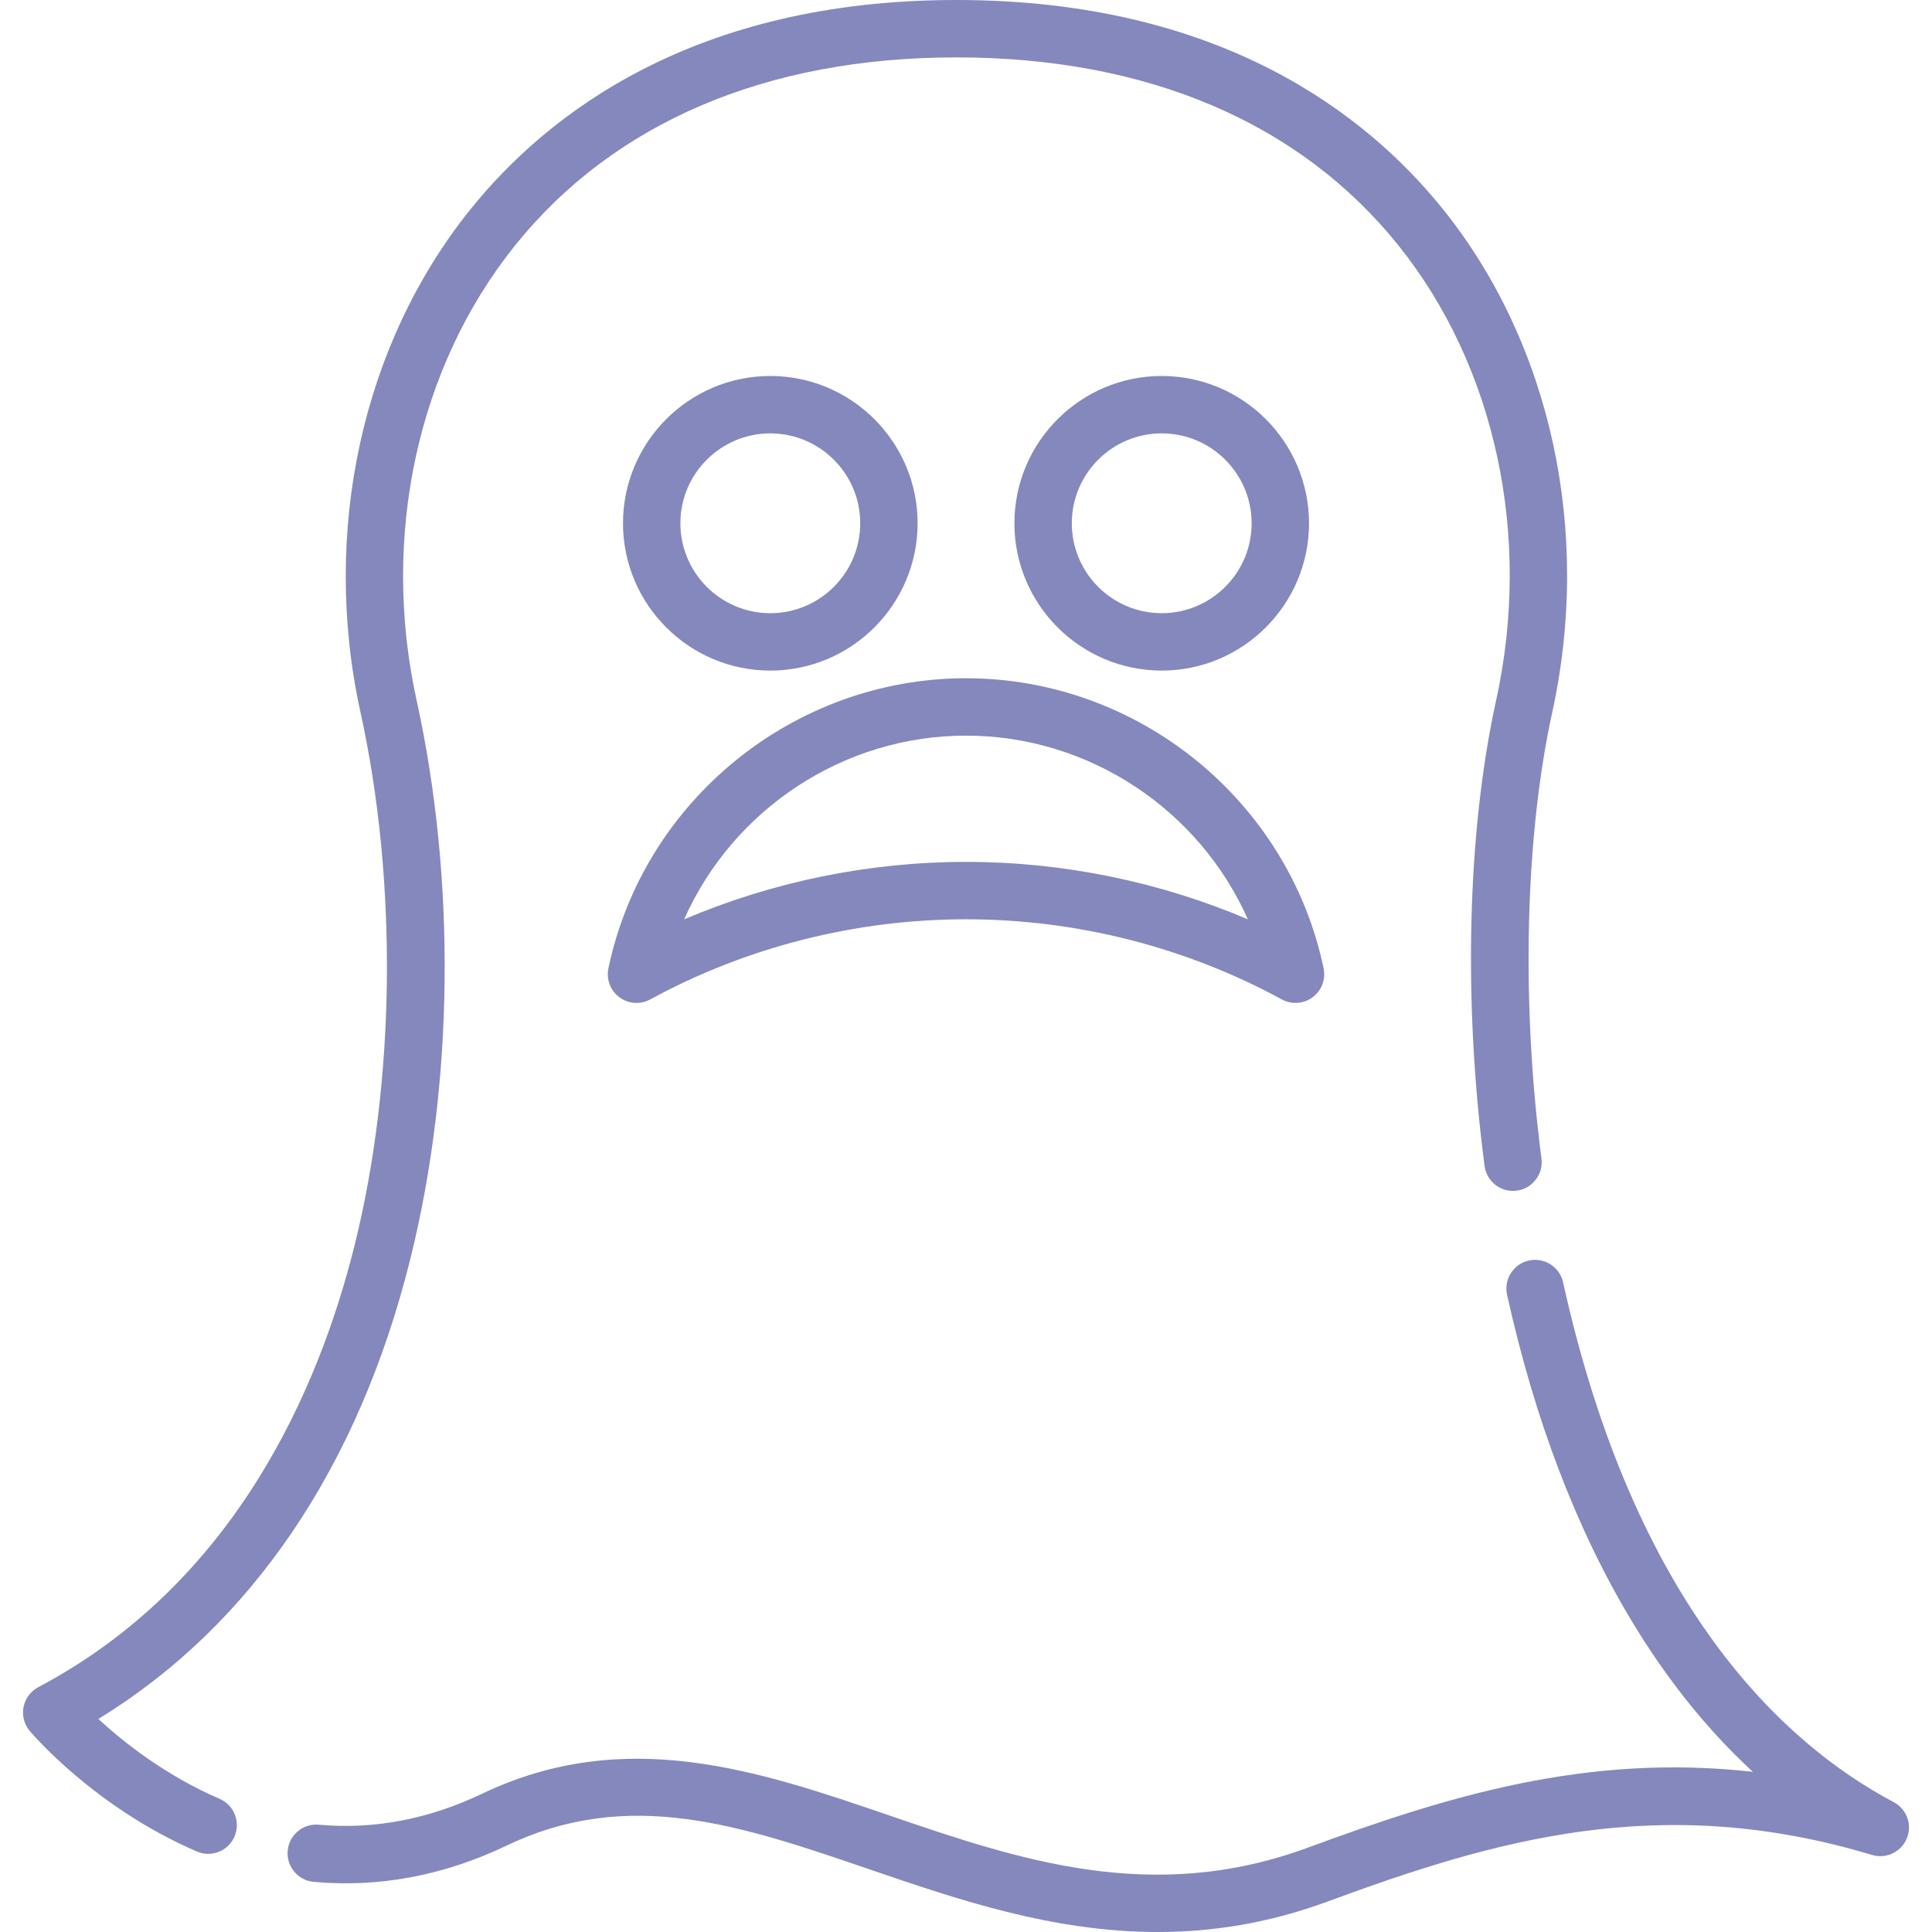 <?xml version="1.0" encoding="UTF-8"?> <svg xmlns="http://www.w3.org/2000/svg" width="512" height="512" viewBox="0 0 512 512" fill="none"> <g clip-path="url(#clip0)"> <path d="M382.381 55.415C362.055 30.136 323.187 0 253.448 0C183.879 0 145.002 30.192 124.638 55.519C95.921 91.24 85.044 141.075 95.546 188.832C105.39 233.594 104.812 286.331 93.999 329.9C84.505 368.158 62.25 419.549 10.15 447.115C8.117 448.191 6.68 450.128 6.242 452.386C5.804 454.644 6.409 456.978 7.891 458.736C8.586 459.56 25.203 479.056 52.162 490.664C53.143 491.086 54.163 491.286 55.165 491.286C58.11 491.286 60.915 489.564 62.154 486.687C63.813 482.831 62.032 478.357 58.175 476.696C43.805 470.508 32.624 461.59 26.064 455.545C66.552 430.771 95.045 388.823 108.759 333.564C120.277 287.148 120.876 233.205 110.4 185.565C100.878 142.265 110.632 97.213 136.491 65.049C162.706 32.444 203.148 15.21 253.448 15.21C303.881 15.21 344.366 32.409 370.526 64.946C396.337 97.05 406.045 142.14 396.495 185.565C388.84 220.377 387.72 265.36 393.423 308.981C393.967 313.145 397.79 316.085 401.949 315.535C406.112 314.991 409.048 311.174 408.503 307.009C403.101 265.682 404.165 221.503 411.35 188.831C421.881 140.95 411.05 91.074 382.381 55.415Z" fill="#8588BD"></path> <path d="M505.576 482.1C505.572 482.088 505.57 482.075 505.566 482.063C505.526 481.934 505.476 481.81 505.429 481.683C505.39 481.578 505.357 481.471 505.314 481.368C505.296 481.325 505.272 481.284 505.253 481.24C504.836 480.292 504.223 479.428 503.438 478.707C503.341 478.617 503.246 478.523 503.143 478.438C503.107 478.408 503.066 478.382 503.028 478.353C502.867 478.224 502.702 478.1 502.529 477.983C502.5 477.963 502.466 477.947 502.437 477.927C502.253 477.808 502.067 477.694 501.871 477.59C501.865 477.587 501.86 477.583 501.854 477.58C472.324 461.956 433.153 425.376 414.237 339.836C413.33 335.735 409.269 333.144 405.17 334.052C401.069 334.959 398.479 339.018 399.386 343.119C406.694 376.164 417.748 405.158 432.243 429.296C441.679 445.008 452.477 458.46 464.532 469.553C420.45 464.581 383.416 476.08 346.563 489.656C305.184 504.9 269.753 492.775 235.488 481.049C201.227 469.324 165.797 457.2 127.75 475.358C113.552 482.133 99 484.894 84.509 483.562C80.332 483.177 76.624 486.257 76.24 490.44C75.856 494.623 78.935 498.323 83.117 498.709C100.377 500.293 117.597 497.056 134.3 489.086C166.745 473.601 196.319 483.721 230.562 495.441C253.737 503.372 278.956 512.003 306.805 512.003C321.091 512.003 336.069 509.732 351.819 503.93C395.744 487.749 439.833 474.628 496.101 491.586C496.169 491.606 496.237 491.617 496.305 491.636C496.429 491.669 496.551 491.7 496.675 491.727C496.833 491.761 496.99 491.789 497.149 491.813C497.268 491.831 497.386 491.85 497.506 491.863C497.698 491.883 497.887 491.891 498.078 491.897C498.148 491.899 498.219 491.909 498.289 491.909C498.301 491.909 498.313 491.907 498.327 491.907C498.629 491.906 498.929 491.884 499.225 491.846C499.306 491.836 499.385 491.821 499.465 491.807C499.692 491.771 499.916 491.726 500.138 491.67C500.226 491.648 500.313 491.627 500.401 491.602C500.683 491.52 500.962 491.428 501.232 491.314C501.281 491.294 501.326 491.267 501.375 491.246C501.599 491.147 501.818 491.036 502.031 490.915C502.127 490.86 502.222 490.802 502.316 490.745C502.493 490.634 502.665 490.516 502.832 490.391C502.909 490.333 502.988 490.28 503.063 490.221C503.289 490.04 503.505 489.843 503.71 489.635C503.77 489.574 503.826 489.508 503.883 489.445C504.047 489.267 504.202 489.081 504.35 488.886C504.399 488.822 504.447 488.76 504.494 488.694C504.68 488.432 504.853 488.16 505.005 487.872C505.008 487.867 505.012 487.863 505.014 487.857C505.053 487.784 505.081 487.709 505.117 487.635C505.189 487.488 505.262 487.343 505.325 487.191C505.398 487.023 505.455 486.85 505.512 486.678C505.532 486.616 505.558 486.558 505.577 486.497C505.578 486.492 505.579 486.486 505.581 486.481C505.649 486.253 505.705 486.024 505.751 485.793C505.754 485.775 505.76 485.756 505.764 485.737C505.808 485.512 505.838 485.286 505.86 485.06C505.863 485.034 505.868 485.007 505.871 484.981C505.886 484.805 505.889 484.628 505.892 484.452C505.913 483.645 505.805 482.852 505.576 482.1Z" fill="#8588BD"></path> <path d="M204.139 99.638C182.614 99.638 165.102 117.15 165.102 138.675C165.102 160.2 182.614 177.712 204.139 177.712C225.664 177.712 243.176 160.2 243.176 138.675C243.176 117.15 225.664 99.638 204.139 99.638ZM204.139 162.503C191 162.503 180.311 151.814 180.311 138.675C180.311 125.536 191 114.847 204.139 114.847C217.278 114.847 227.967 125.536 227.967 138.675C227.967 151.814 217.278 162.503 204.139 162.503Z" fill="#8588BD"></path> <path d="M307.866 99.638C286.341 99.638 268.829 117.15 268.829 138.675C268.829 160.2 286.341 177.712 307.866 177.712C329.391 177.712 346.903 160.2 346.903 138.675C346.903 117.15 329.392 99.638 307.866 99.638ZM307.866 162.503C294.727 162.503 284.038 151.814 284.038 138.675C284.038 125.536 294.727 114.847 307.866 114.847C321.005 114.847 331.694 125.536 331.694 138.675C331.694 151.814 321.005 162.503 307.866 162.503Z" fill="#8588BD"></path> <path d="M350.772 256.619C341.434 212.073 301.579 179.742 256.004 179.742C210.43 179.742 170.573 212.073 161.235 256.619C160.627 259.52 161.76 262.51 164.14 264.28C166.521 266.049 169.71 266.275 172.316 264.856C197.827 250.963 226.766 243.62 256.005 243.62C285.243 243.62 314.182 250.963 339.693 264.856C340.832 265.476 342.082 265.783 343.329 265.783C344.933 265.783 346.528 265.276 347.868 264.281C350.246 262.512 351.38 259.52 350.772 256.619ZM256.003 228.41C230.297 228.41 204.801 233.635 181.312 243.63C194.154 214.65 223.335 194.949 256.003 194.949C288.672 194.949 317.852 214.651 330.694 243.63C307.204 233.635 281.708 228.41 256.003 228.41Z" fill="#8588BD"></path> </g> <defs> <clipPath id="clip0"> <rect width="512.001" height="512.001" fill="white"></rect> </clipPath> </defs> </svg> 